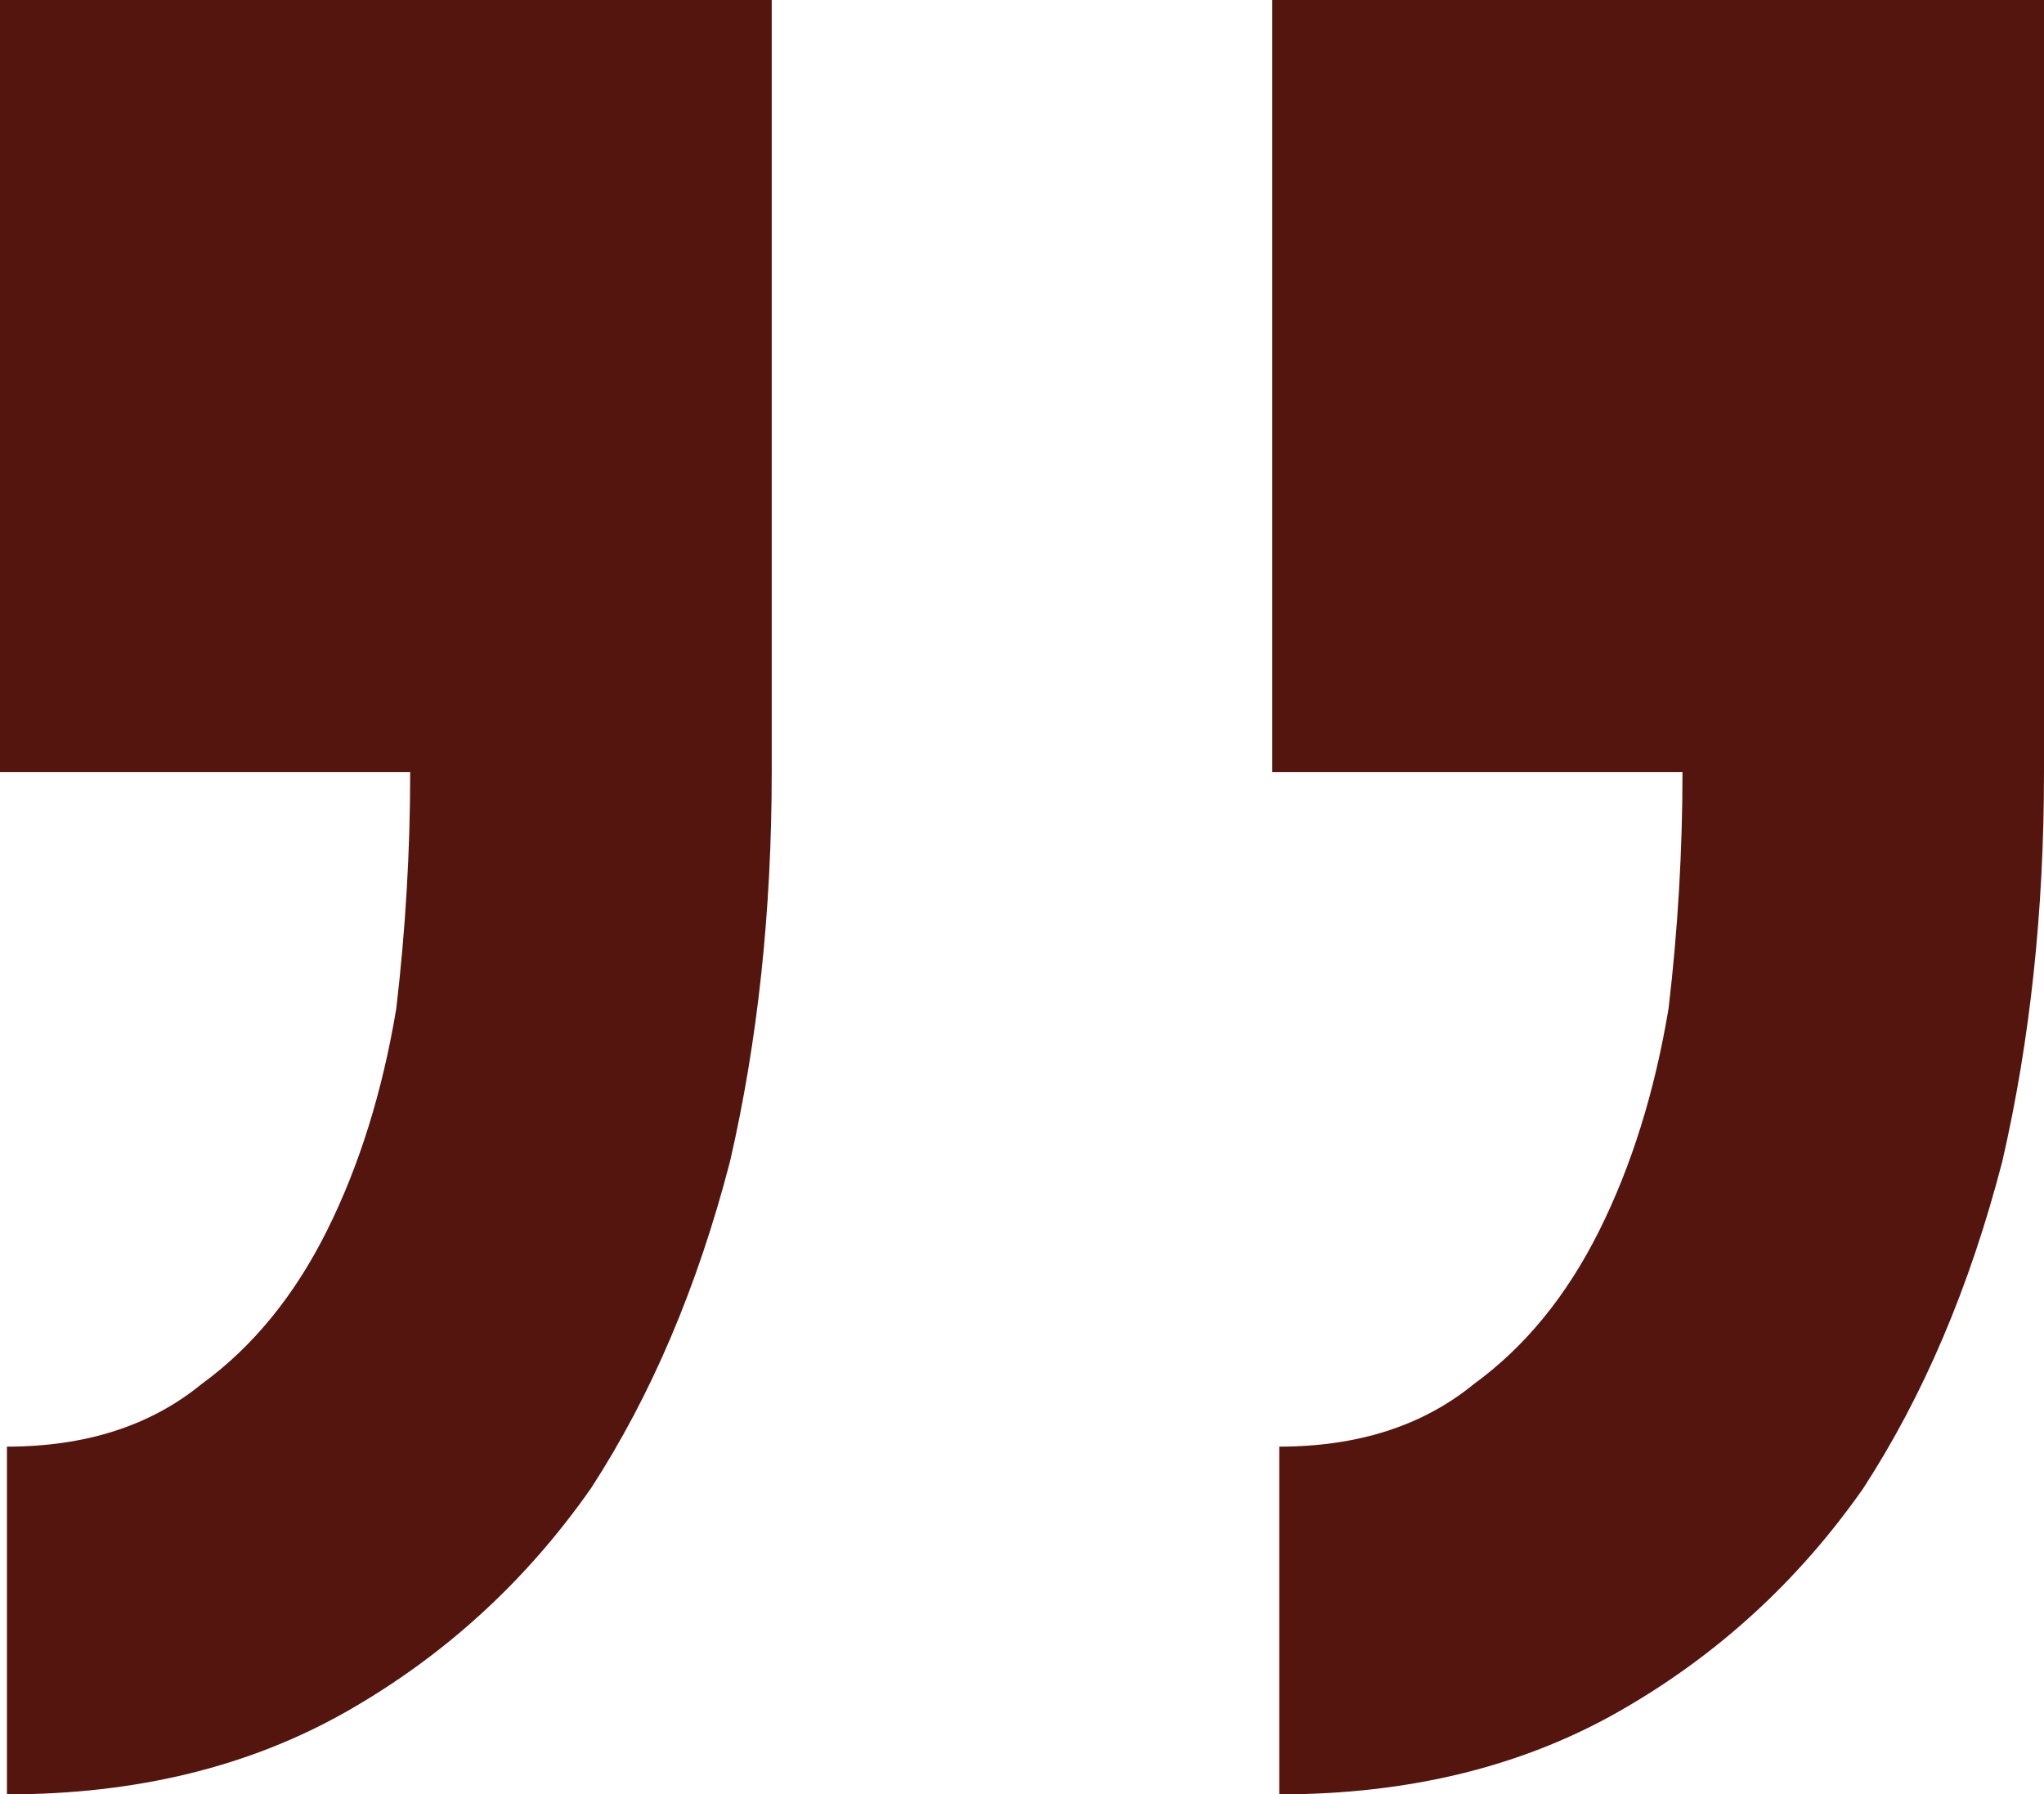 <svg xmlns="http://www.w3.org/2000/svg" width="90" height="79" viewBox="0 0 90 79" fill="none"><path d="M56.02 -2.97059e-06L90 0L90 33.988C90 40.112 89.388 45.828 88.163 51.136C86.735 56.647 84.694 61.444 82.041 65.527C79.184 69.61 75.612 72.876 71.326 75.326C67.041 77.775 62.041 79 56.327 79L56.327 63.69C59.796 63.69 62.653 62.771 64.898 60.934C67.143 59.301 68.98 57.056 70.408 54.198C71.837 51.34 72.857 48.074 73.469 44.399C73.878 40.929 74.082 37.459 74.082 33.988L56.02 33.988L56.02 -2.97059e-06ZM6.9064e-06 -7.86805e-06L33.98 -4.89746e-06L33.98 33.988C33.98 40.112 33.367 45.828 32.143 51.136C30.714 56.647 28.674 61.444 26.02 65.527C23.163 69.61 19.592 72.876 15.306 75.326C11.02 77.775 6.02 79 0.306 79L0.306 63.69C3.776 63.69 6.633 62.771 8.878 60.934C11.122 59.301 12.959 57.056 14.388 54.198C15.816 51.34 16.837 48.074 17.449 44.399C17.857 40.929 18.061 37.459 18.061 33.988L3.93504e-06 33.988L6.9064e-06 -7.86805e-06Z" fill="#54150E"></path></svg>